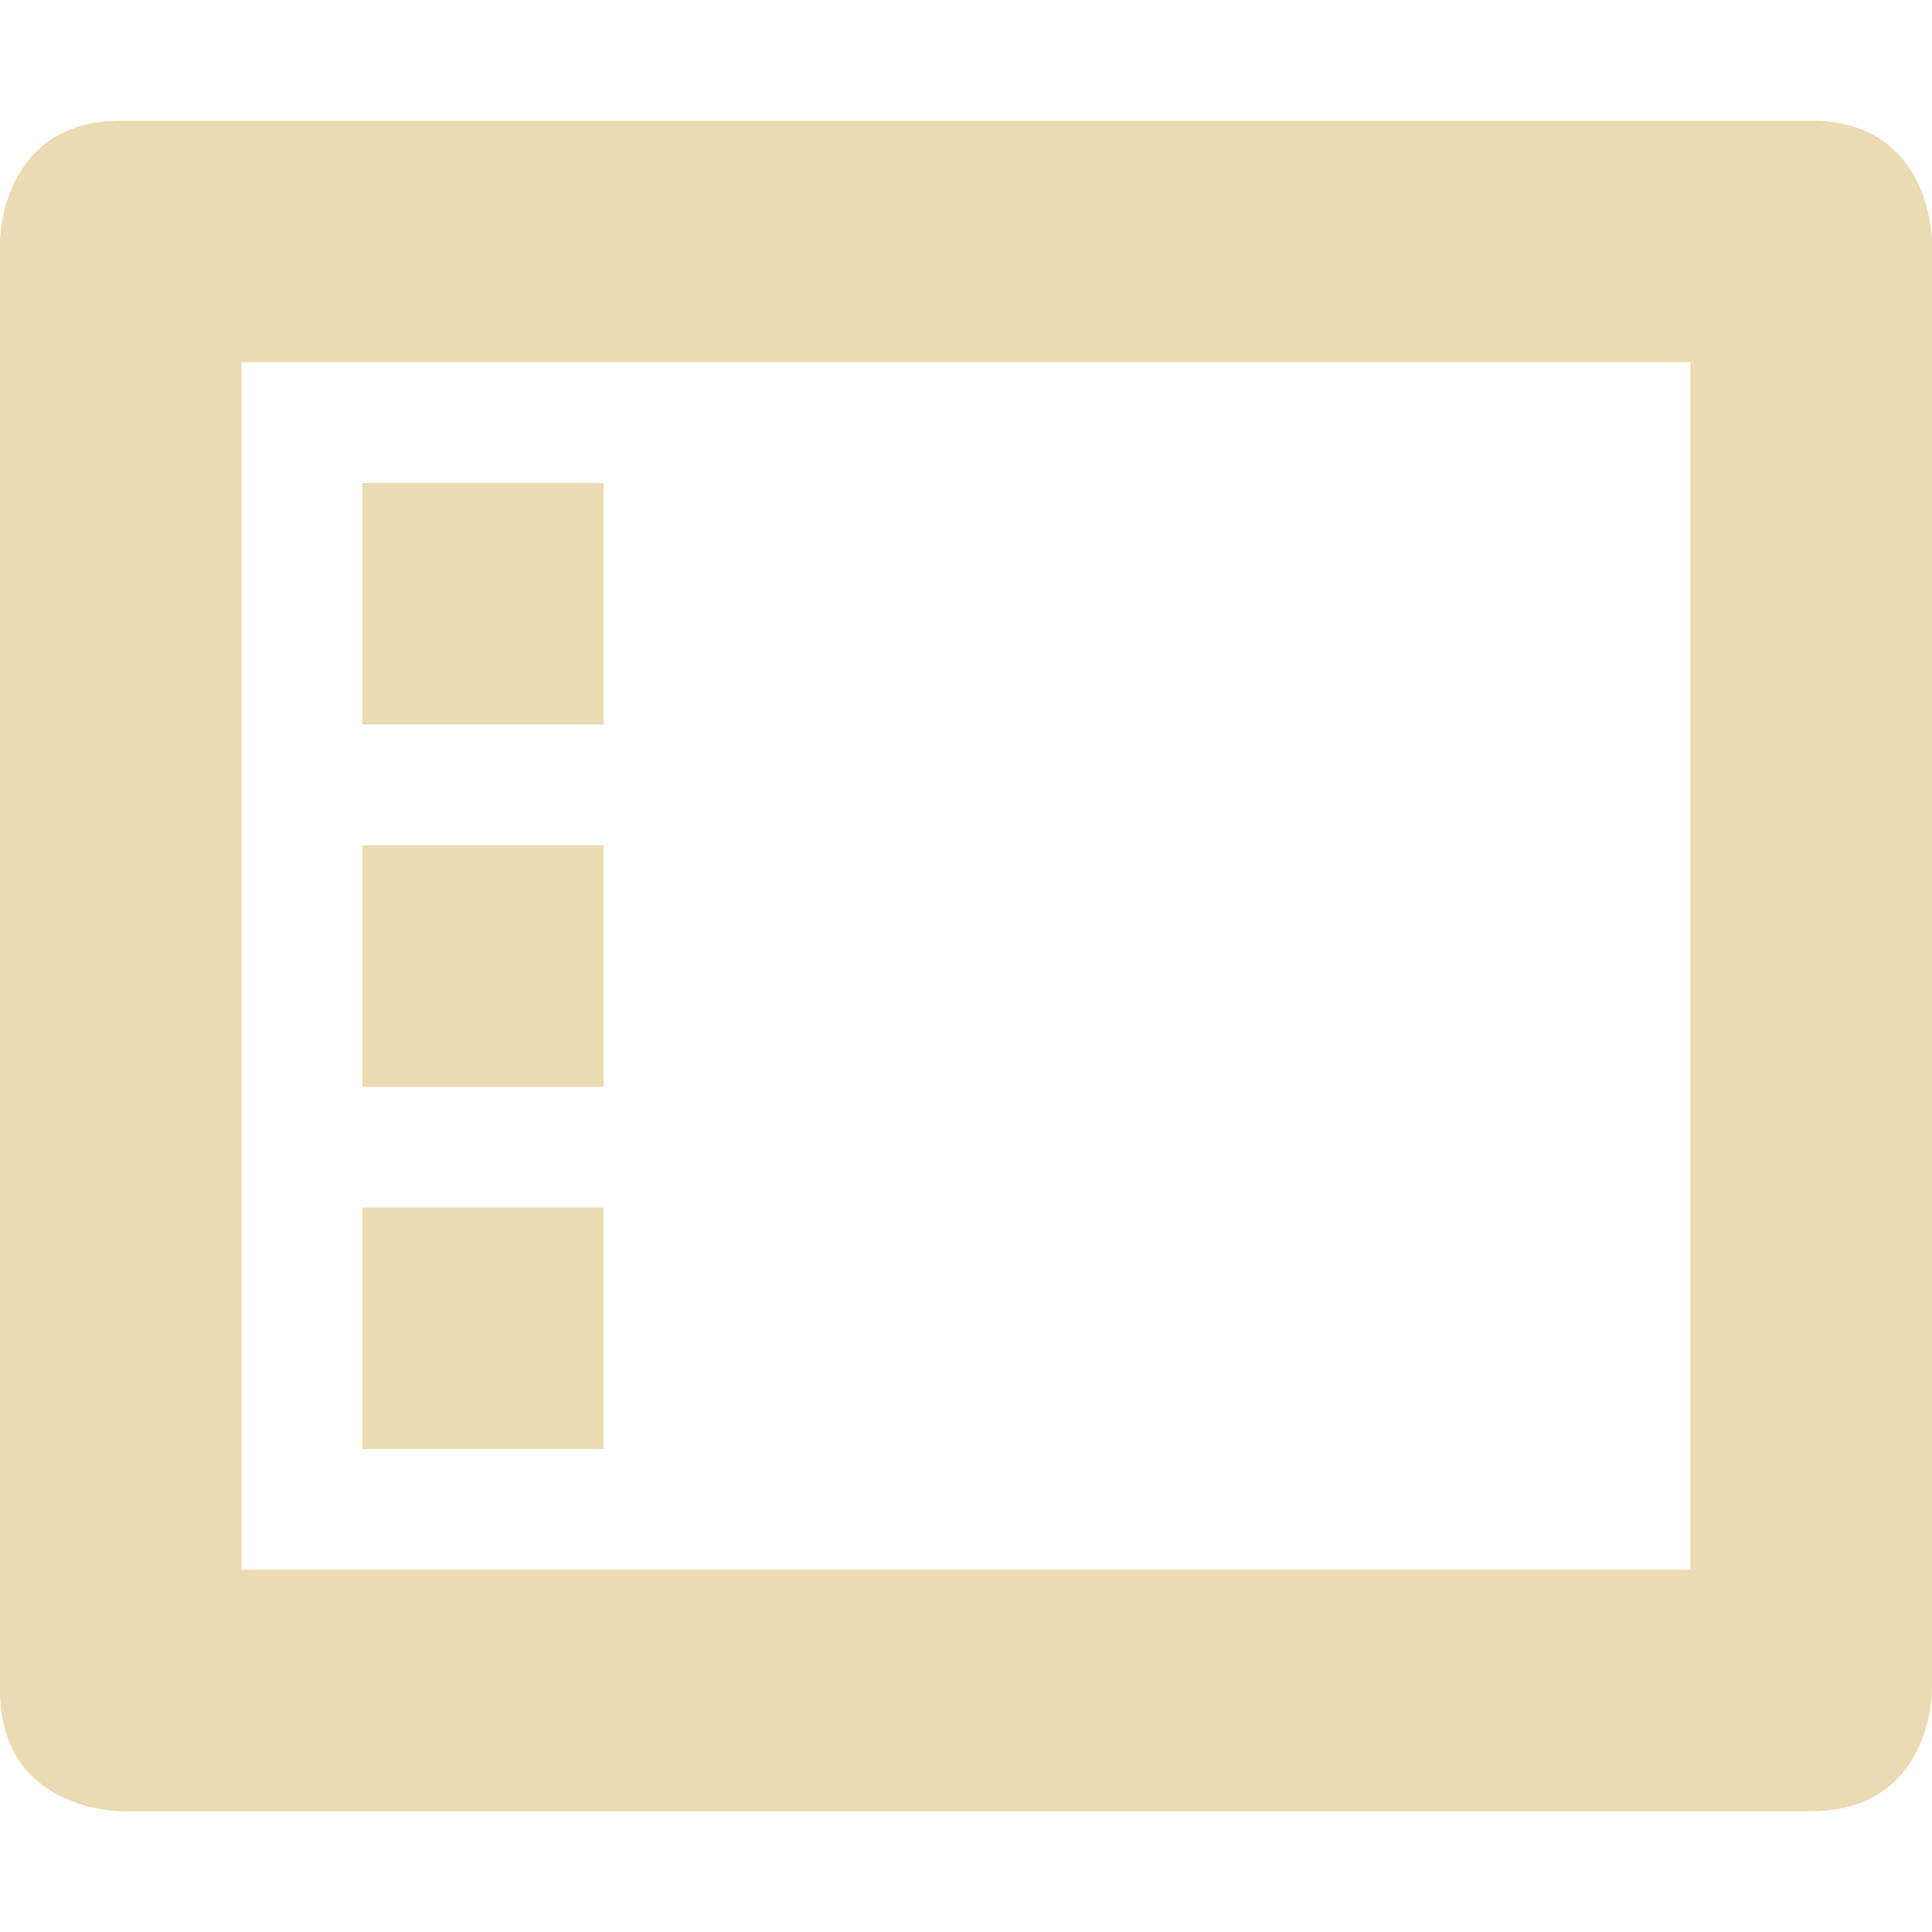 <svg width="16" height="16" version="1.1" xmlns="http://www.w3.org/2000/svg">
  <defs>
    <style id="current-color-scheme" type="text/css">.ColorScheme-Text { color:#ebdbb2; } .ColorScheme-Highlight { color:#458588; }</style>
  </defs>
  <path class="ColorScheme-Text" d="m1 1c-1 0-1 1-1 1v12c0 1 1 1 1 1h14c1 0 1-1 1-1v-12s-1e-6 -1-1-1zm1 2h12v10h-12zm1 1v2h2v-2zm0 3v2h2v-2zm0 3v2h2v-2z" fill="currentColor"/>
</svg>
